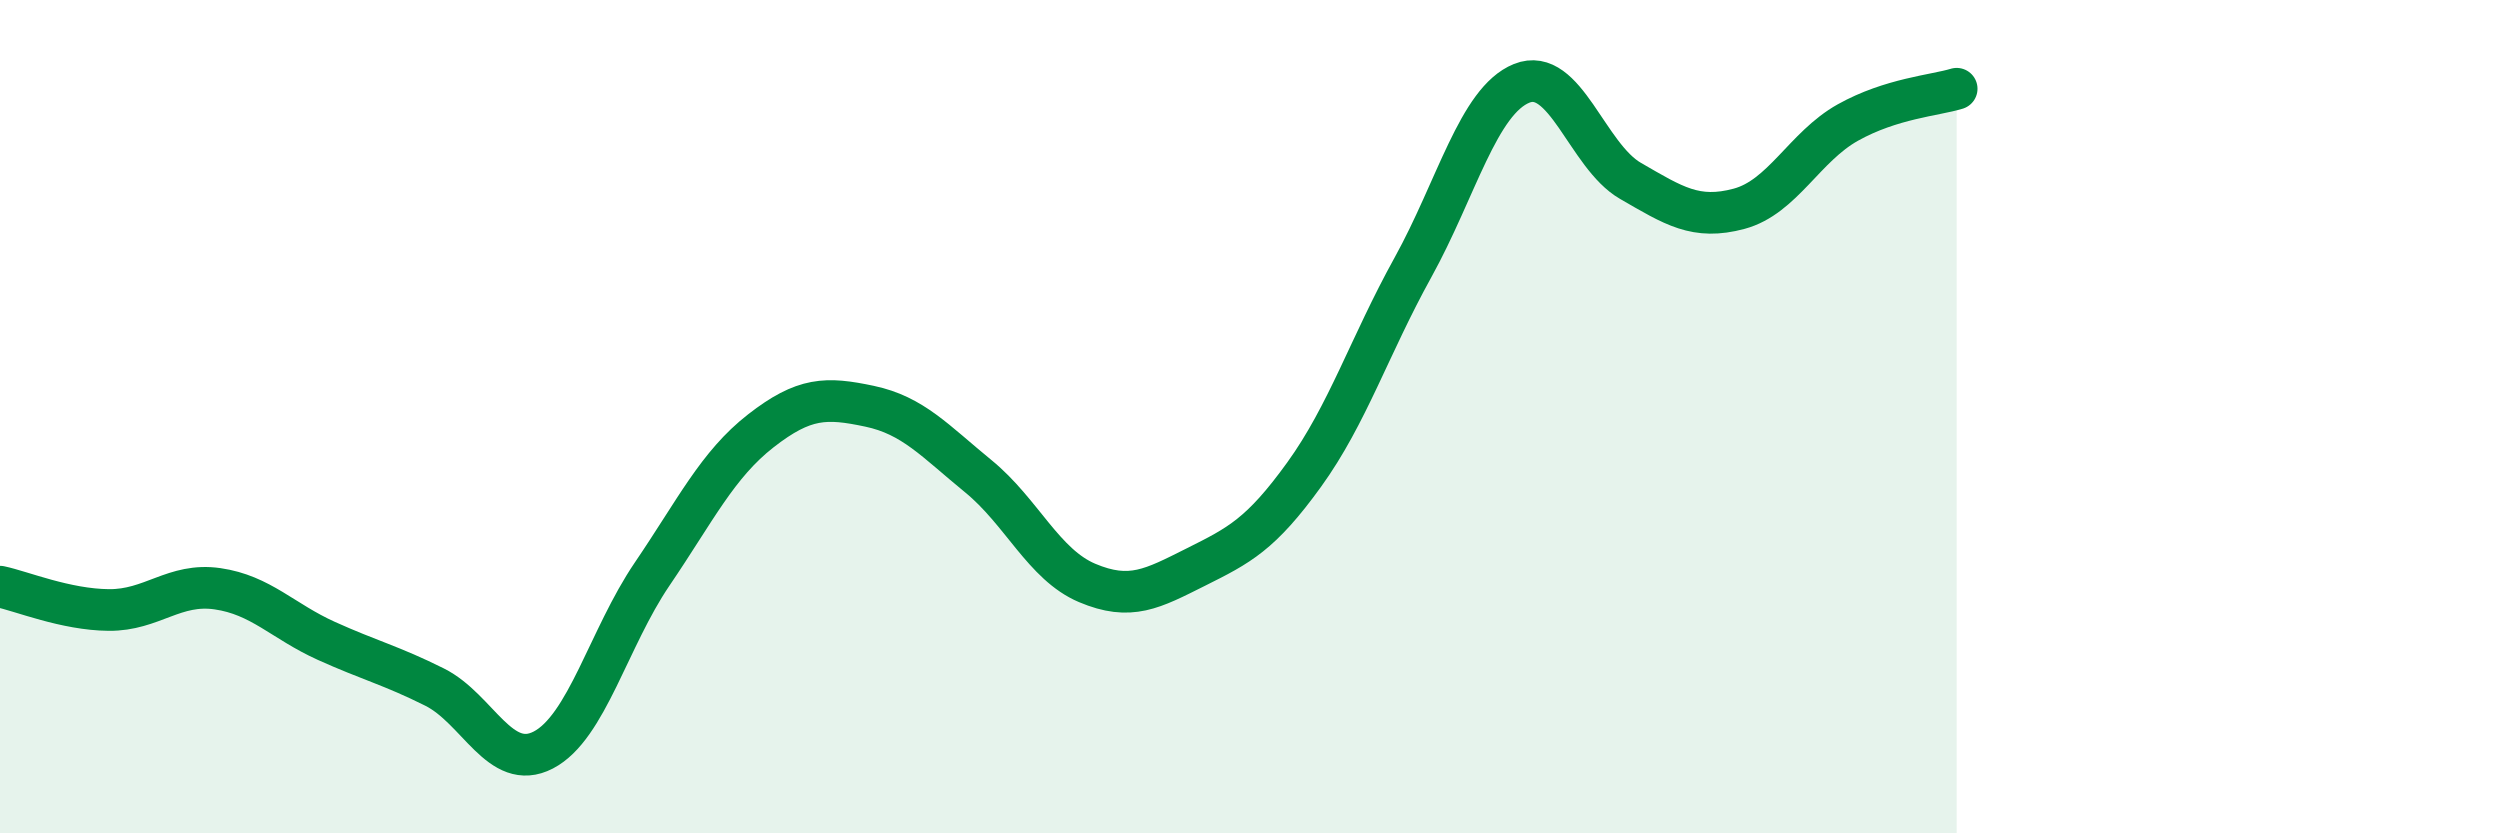 
    <svg width="60" height="20" viewBox="0 0 60 20" xmlns="http://www.w3.org/2000/svg">
      <path
        d="M 0,14.08 C 0.52,14.19 1.57,14.63 2.61,14.64 C 3.65,14.65 4.18,13.98 5.22,14.13 C 6.26,14.28 6.79,14.91 7.83,15.38 C 8.87,15.85 9.39,15.97 10.43,16.49 C 11.47,17.01 12,18.54 13.04,18 C 14.08,17.46 14.61,15.31 15.65,13.78 C 16.69,12.25 17.22,11.15 18.26,10.34 C 19.3,9.53 19.83,9.53 20.87,9.75 C 21.91,9.97 22.44,10.58 23.48,11.43 C 24.52,12.28 25.05,13.55 26.09,13.99 C 27.13,14.43 27.66,14.13 28.7,13.61 C 29.74,13.09 30.26,12.83 31.3,11.39 C 32.34,9.95 32.87,8.3 33.91,6.42 C 34.95,4.54 35.48,2.42 36.52,2 C 37.56,1.58 38.09,3.74 39.13,4.34 C 40.17,4.94 40.7,5.29 41.74,5.01 C 42.78,4.73 43.31,3.52 44.35,2.94 C 45.39,2.36 46.44,2.29 46.96,2.13L46.96 20L0 20Z"
        fill="#008740"
        opacity="0.1"
        stroke-linecap="round"
        stroke-linejoin="round"
      />
      <path
        d="M 0,14.08 C 0.52,14.19 1.57,14.63 2.61,14.64 C 3.65,14.65 4.18,13.98 5.22,14.13 C 6.26,14.28 6.79,14.91 7.83,15.38 C 8.87,15.85 9.39,15.97 10.43,16.49 C 11.47,17.01 12,18.54 13.04,18 C 14.08,17.46 14.61,15.31 15.65,13.78 C 16.69,12.25 17.22,11.15 18.26,10.34 C 19.3,9.53 19.83,9.53 20.87,9.75 C 21.91,9.97 22.44,10.58 23.48,11.43 C 24.52,12.28 25.05,13.55 26.09,13.99 C 27.13,14.43 27.66,14.13 28.7,13.61 C 29.74,13.09 30.26,12.83 31.3,11.39 C 32.34,9.95 32.87,8.3 33.91,6.42 C 34.95,4.54 35.48,2.42 36.52,2 C 37.56,1.58 38.09,3.74 39.13,4.34 C 40.17,4.94 40.7,5.29 41.74,5.01 C 42.78,4.73 43.31,3.52 44.35,2.94 C 45.39,2.36 46.44,2.29 46.96,2.13"
        stroke="#008740"
        stroke-width="1"
        fill="none"
        stroke-linecap="round"
        stroke-linejoin="round"
      />
    </svg>
  